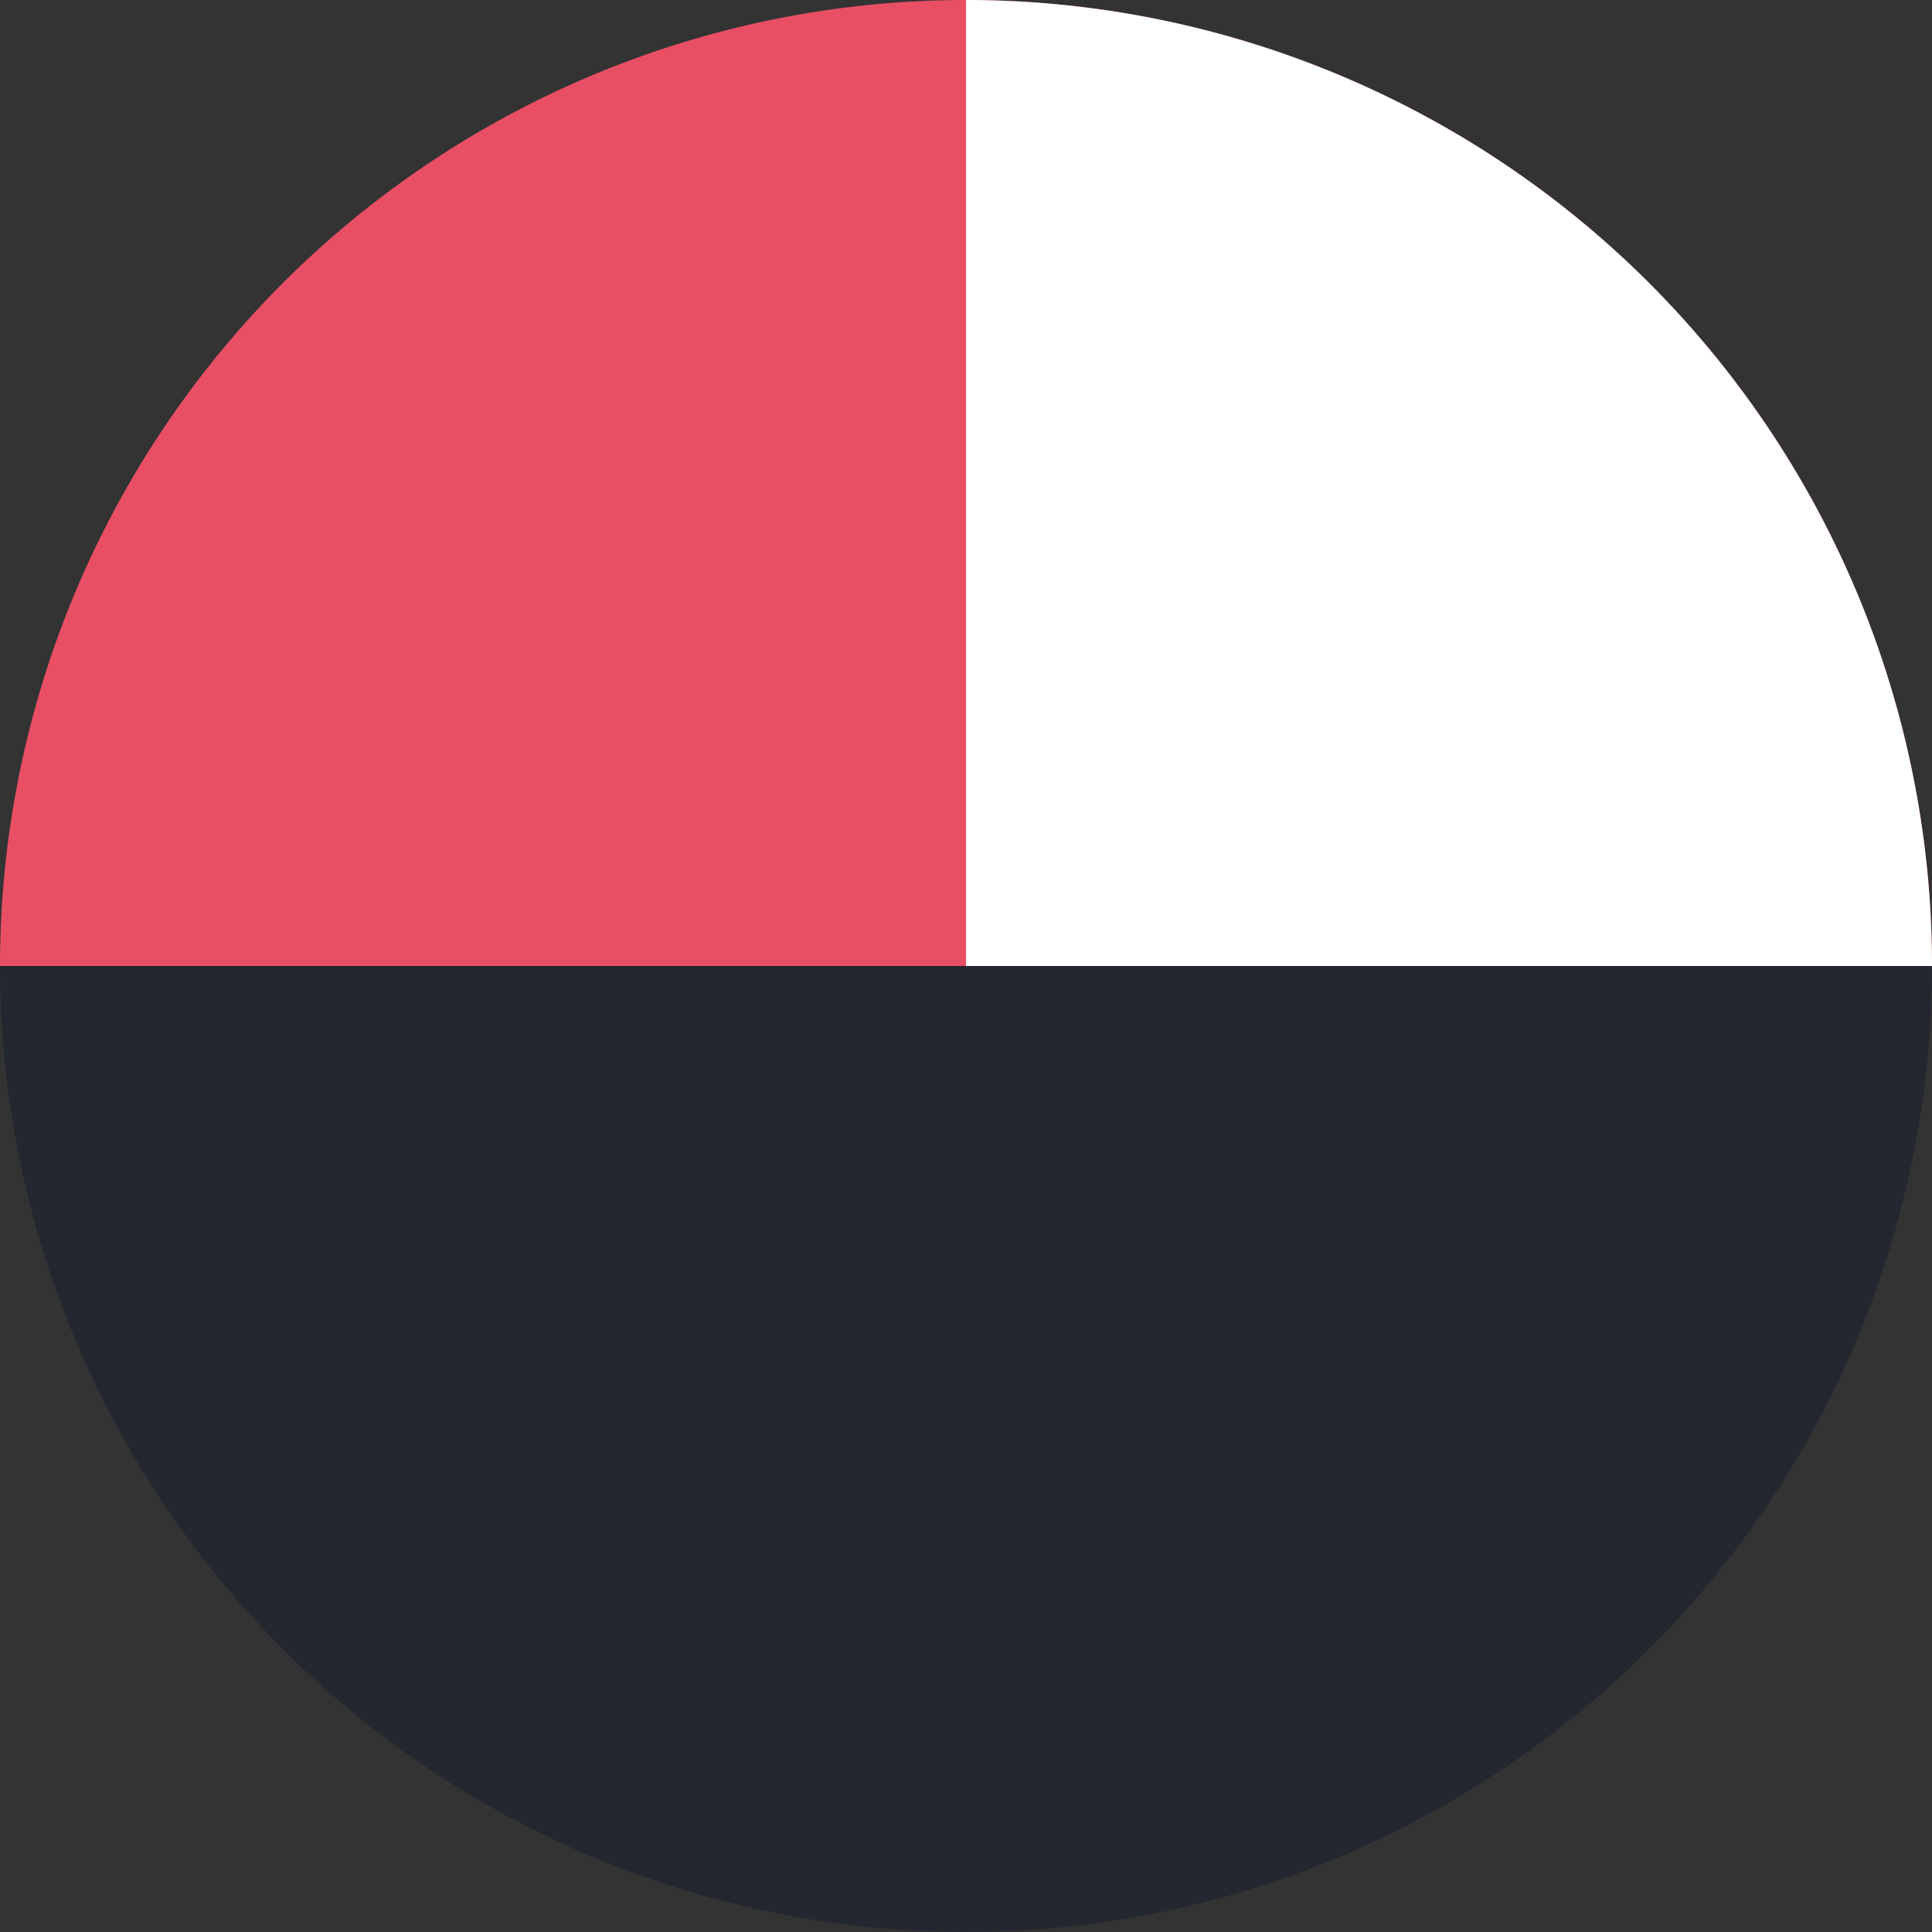 <svg width="64" height="64" viewBox="0 0 64 64" fill="none" xmlns="http://www.w3.org/2000/svg">
  <rect x="0" y="0" width="64" height="64" fill="#333333" stroke="none"/>
  <circle cx="32" cy="32" r="32" fill="#23272f"/>
  <path d="M0 32A32 32 0 0 1 64 32H0Z" fill="#e94f64"/>
  <path d="M64 32A32 32 0 0 0 32 0V32H64Z" fill="#fff"/>
</svg> 